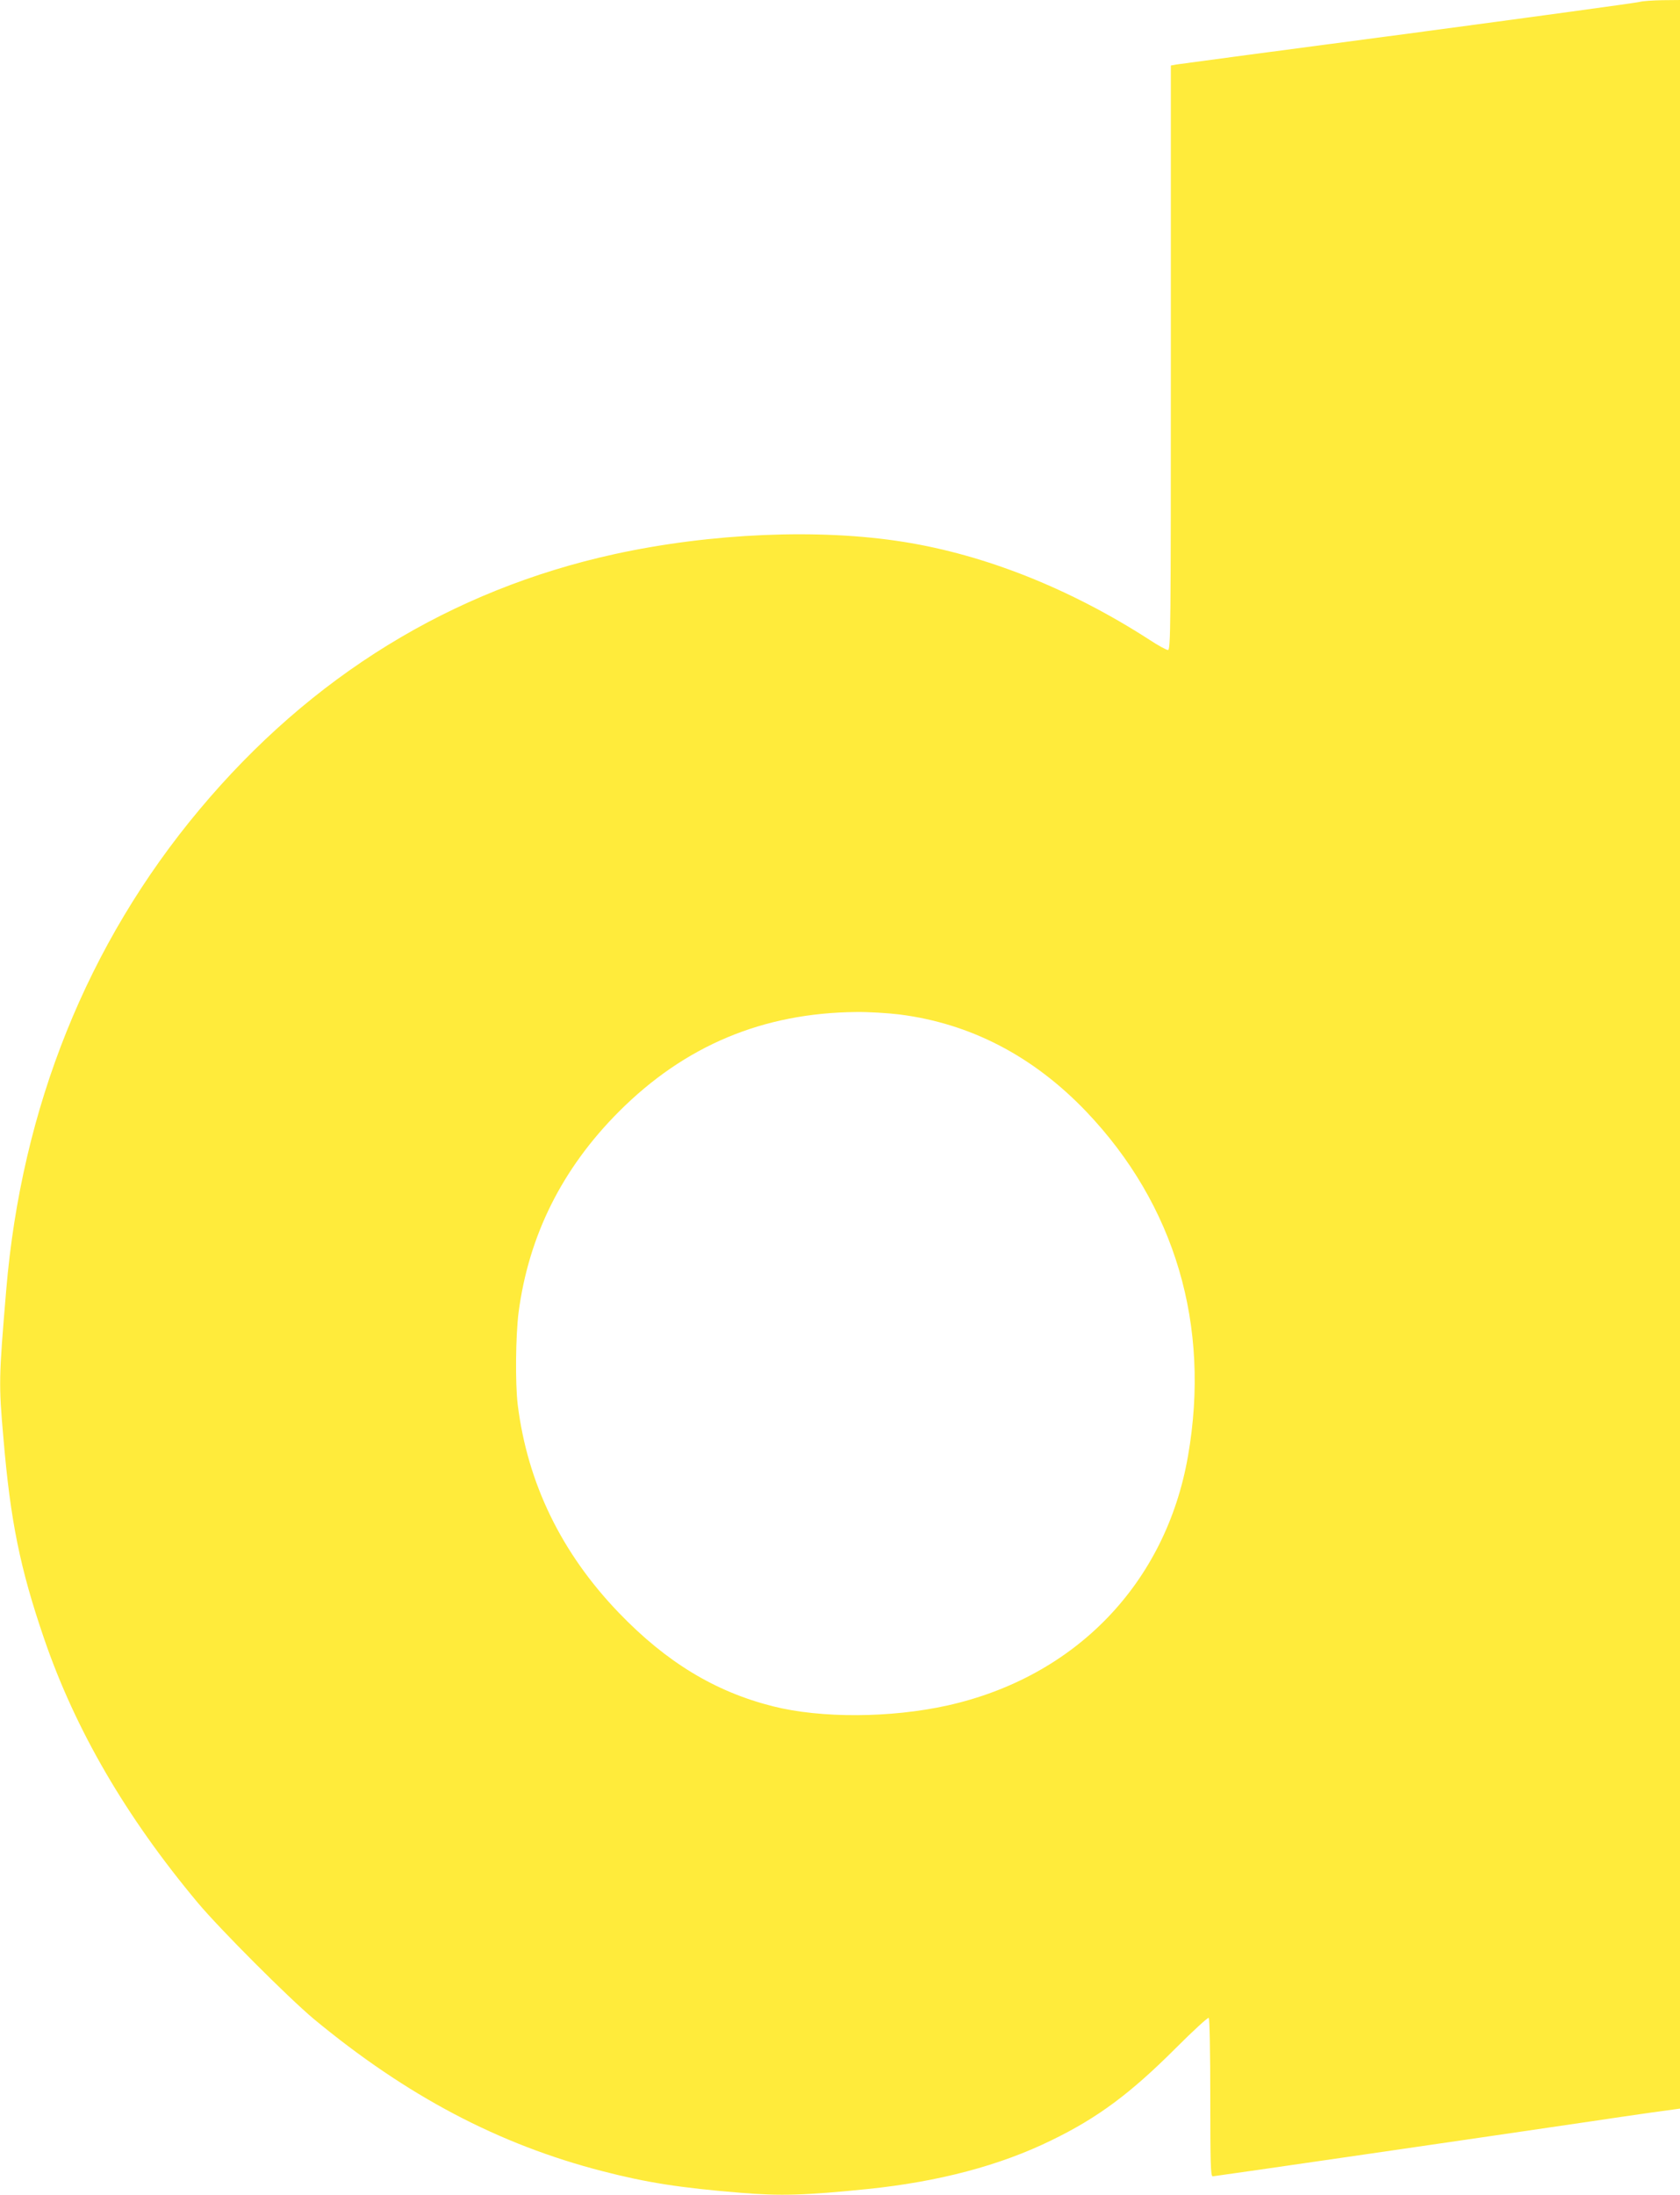 <?xml version="1.0" standalone="no"?>
<!DOCTYPE svg PUBLIC "-//W3C//DTD SVG 20010904//EN"
 "http://www.w3.org/TR/2001/REC-SVG-20010904/DTD/svg10.dtd">
<svg version="1.0" xmlns="http://www.w3.org/2000/svg"
 width="980pt" height="1280pt" viewBox="0 0 980 1280"
 preserveAspectRatio="xMidYMid meet">
<g transform="translate(0,1280) scale(0.1,-0.1)"
fill="#ffeb3b" stroke="none">
<path d="M9565 12789 c-16 -5 -624 -88 -1350 -185 -726 -96 -1335 -177 -1352
-180 l-33 -6 0 -1704 c0 -1580 -1 -1704 -17 -1704 -9 0 -57 26 -107 59 -462
298 -957 495 -1433 571 -492 79 -1125 52 -1688 -71 -953 -209 -1770 -711
-2421 -1489 -654 -781 -1039 -1738 -1128 -2805 -43 -511 -44 -544 -16 -861 41
-486 98 -762 237 -1168 183 -534 478 -1040 897 -1541 129 -154 528 -553 676
-677 541 -448 1078 -732 1685 -888 259 -67 453 -97 807 -126 231 -19 375 -15
738 22 413 42 774 137 1075 285 268 130 460 273 723 536 101 101 188 181 193
177 5 -3 9 -196 9 -465 0 -382 2 -459 14 -459 11 0 1627 235 2196 319 107 16
270 40 362 53 l168 23 0 6148 0 6147 -102 -1 c-57 -1 -116 -5 -133 -10z
m-4320 -5904 c414 -52 781 -242 1091 -566 519 -544 727 -1248 594 -2009 -129
-741 -655 -1287 -1401 -1454 -332 -74 -741 -76 -1021 -5 -337 85 -621 257
-898 545 -335 348 -533 755 -590 1214 -15 124 -12 401 5 537 59 448 253 838
584 1170 385 386 841 577 1386 582 72 1 184 -6 250 -14z"/>
</g>
</svg>
